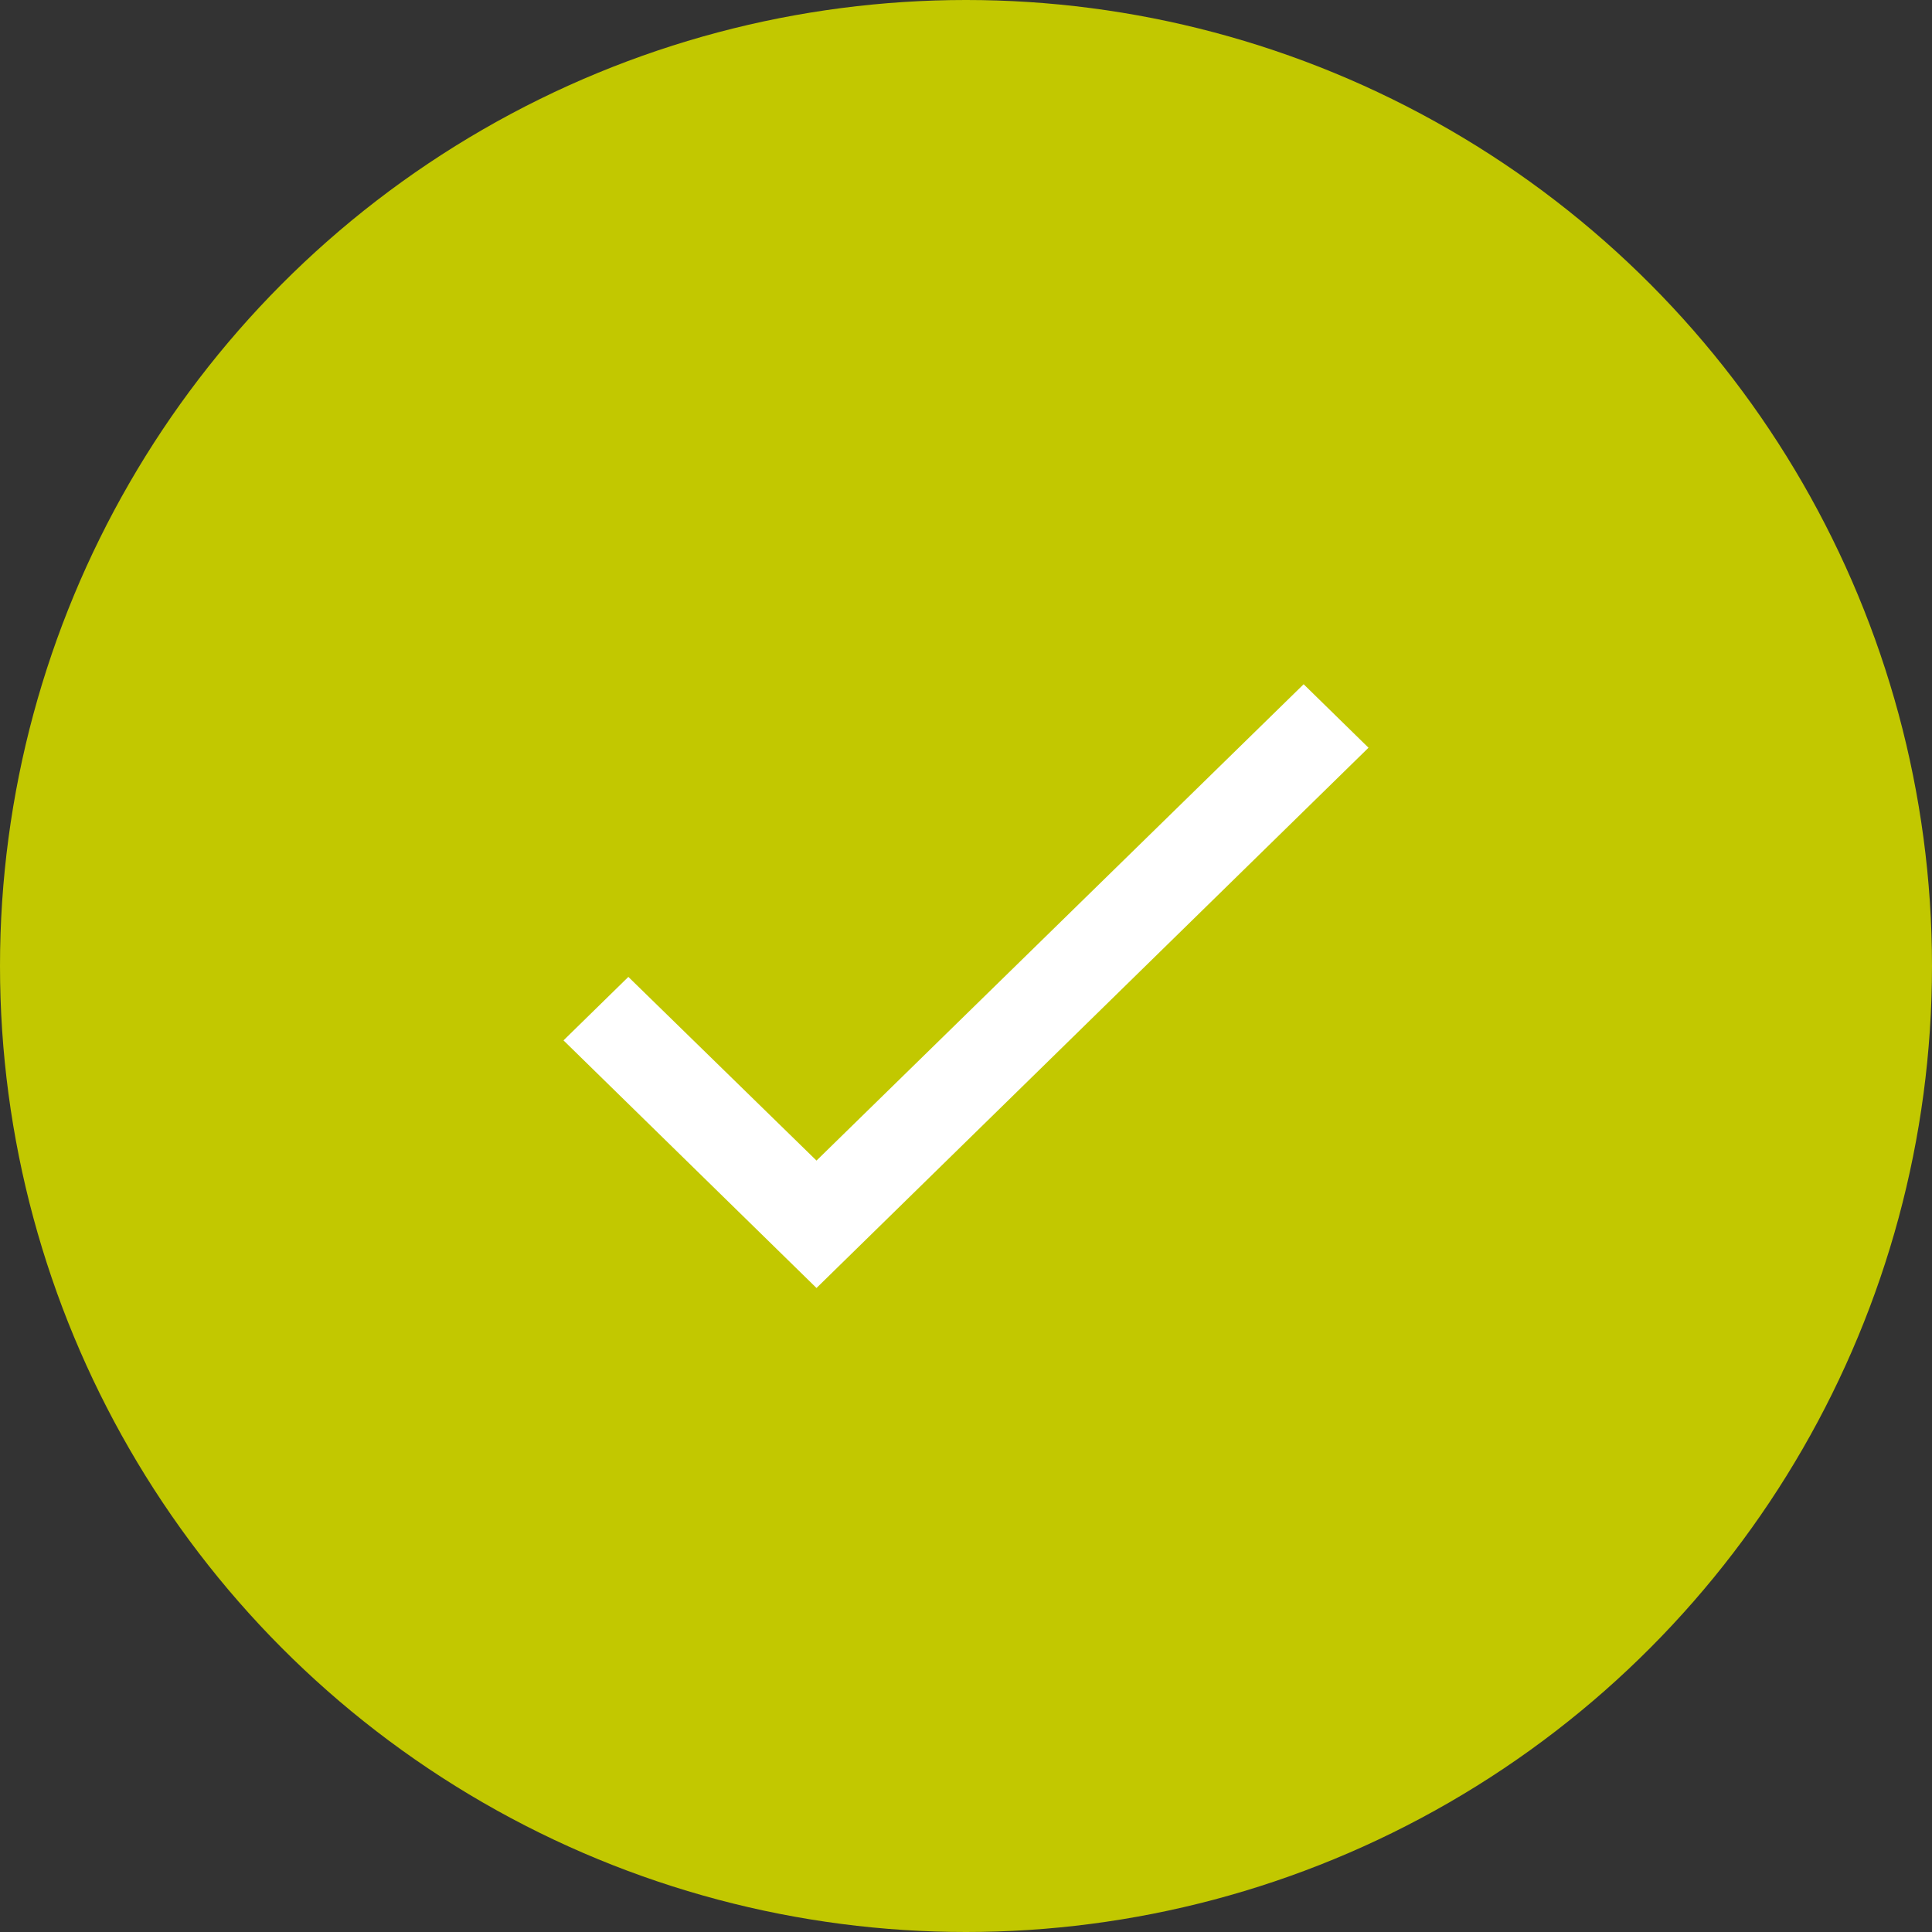 <svg width="140" height="140" viewBox="0 0 140 140" xmlns="http://www.w3.org/2000/svg"><rect x="0" y="0" width="140" height="140" fill="#333333" stroke="none"/><title>check</title><g fill="none" fill-rule="evenodd"><ellipse fill="#C2C800" cx="70" cy="70" rx="70" ry="70"/><path fill="#FFF" d="M99.167 54.183l-40 39.15L40.833 75.39l4.7-4.6L59.167 84.1l35.3-34.517"/></g></svg>